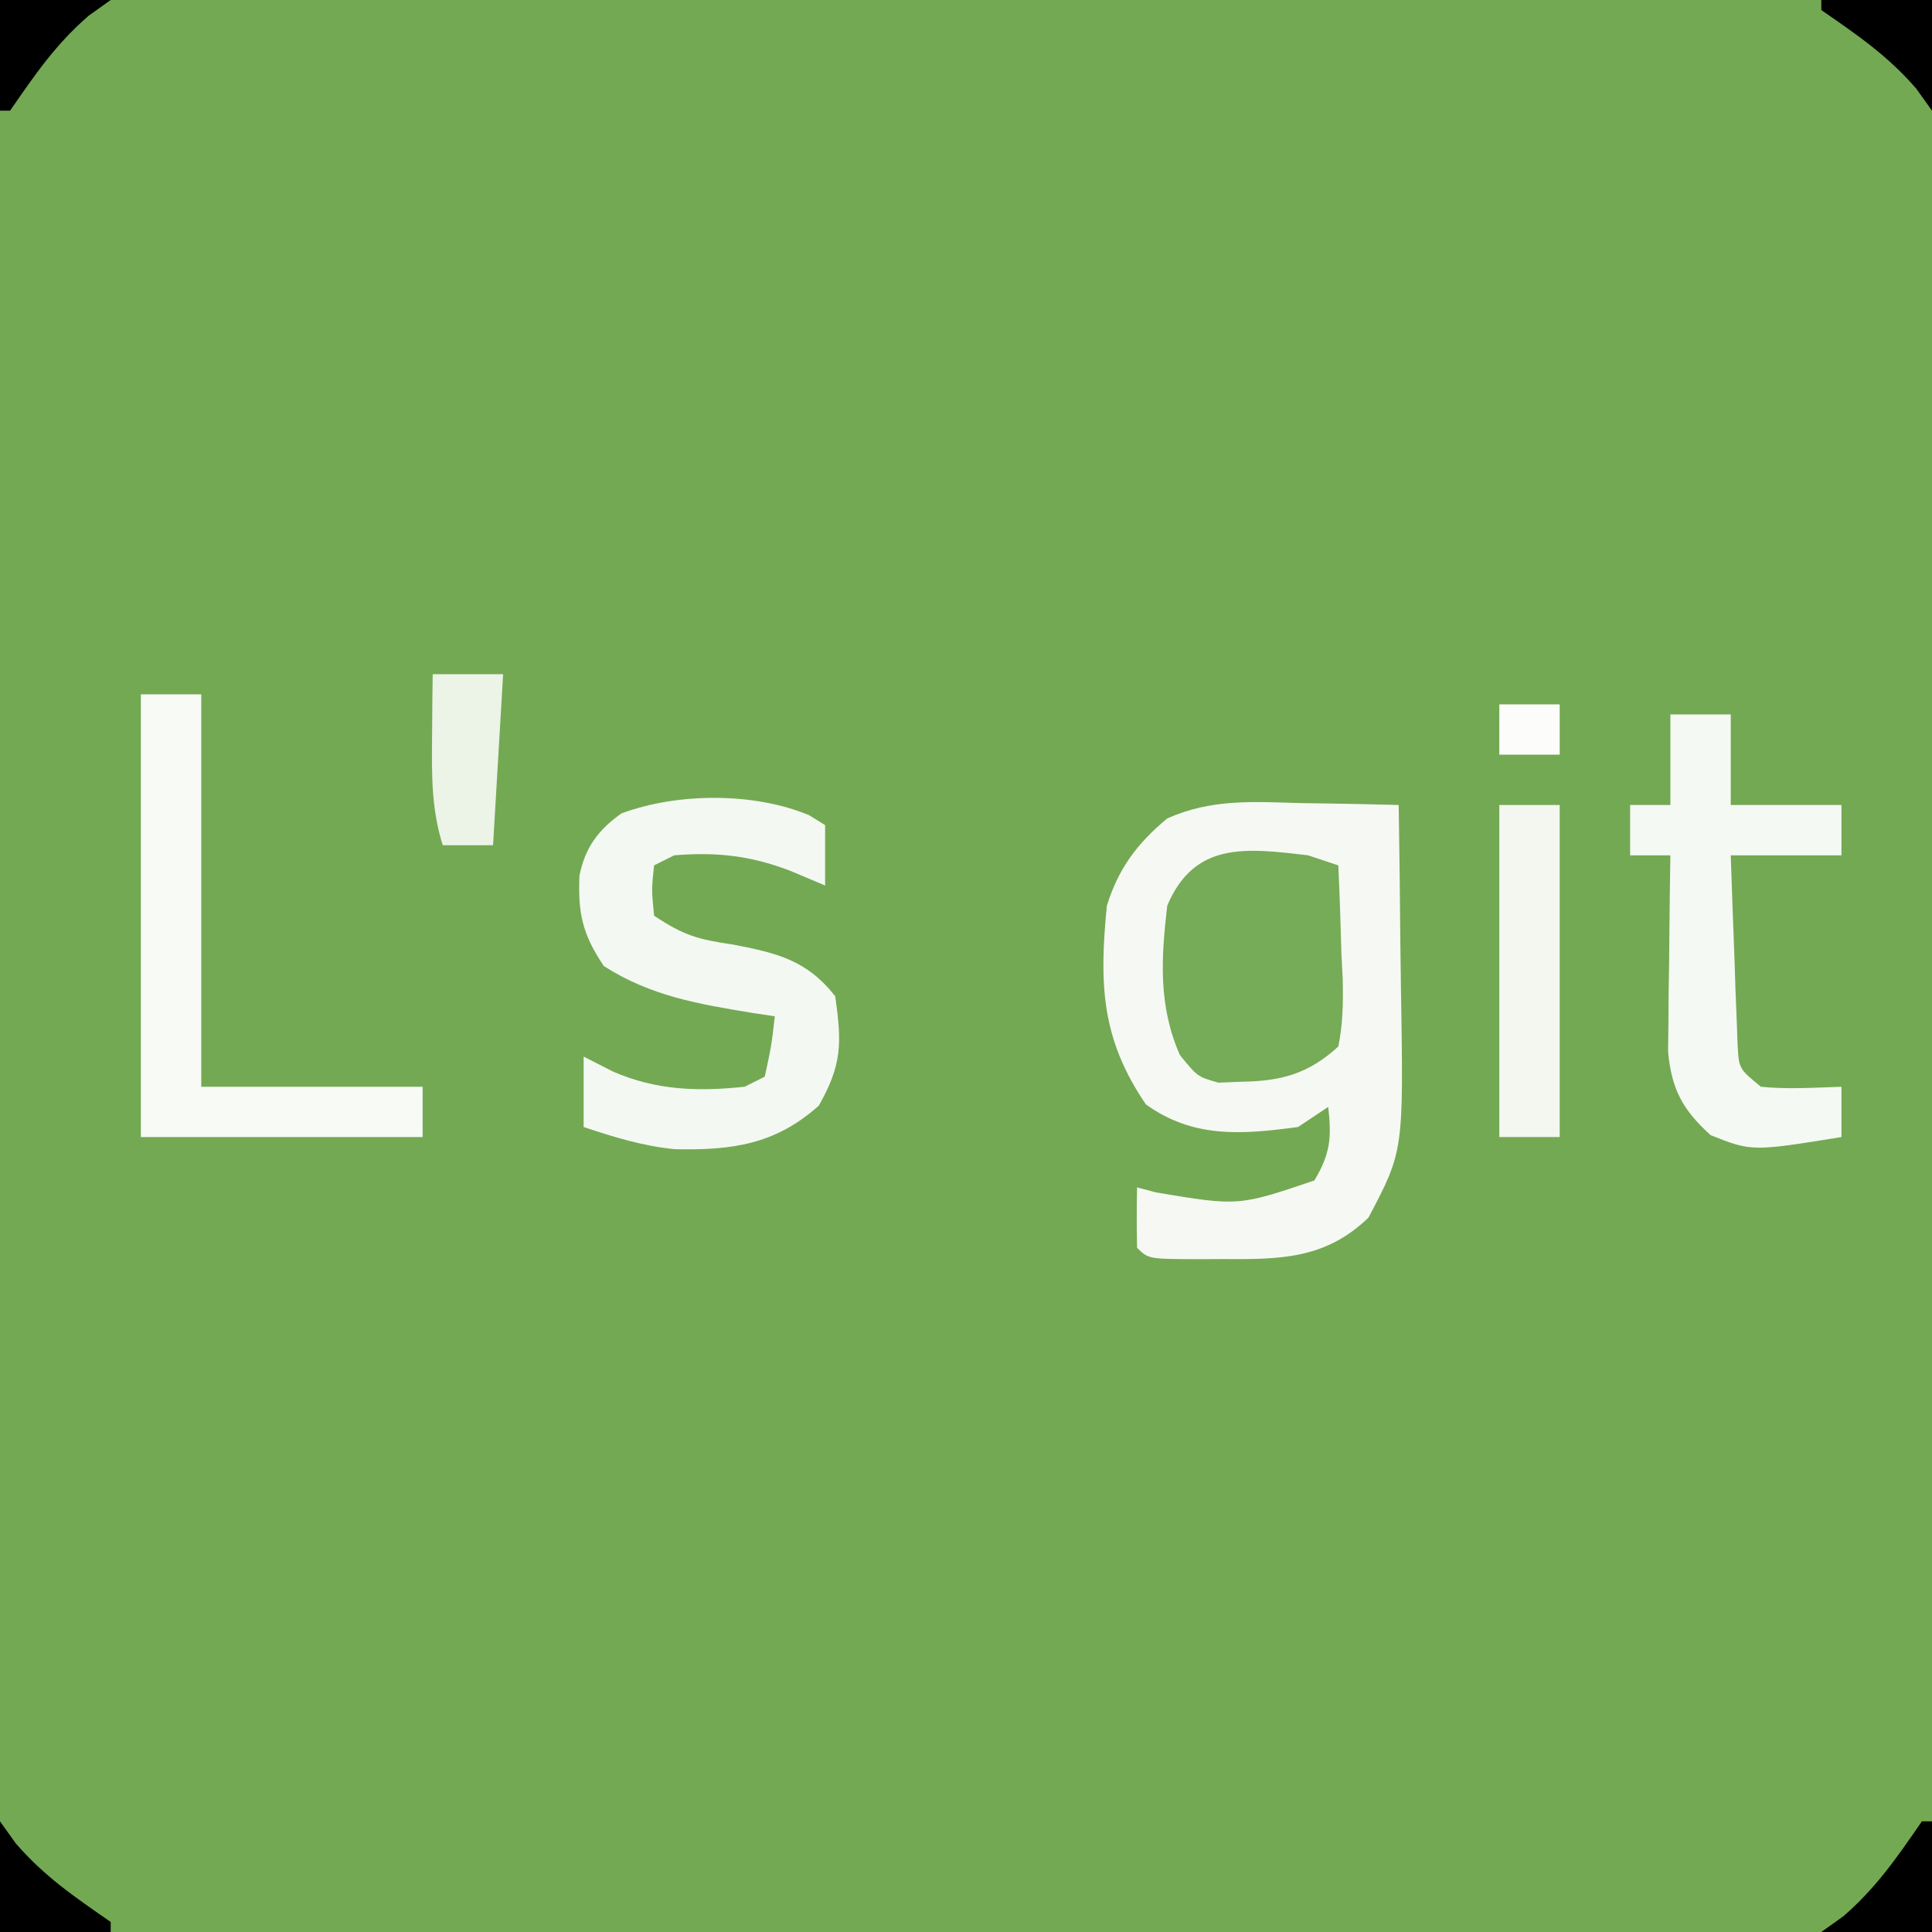 <?xml version="1.0" encoding="UTF-8"?>
<svg version="1.1" xmlns="http://www.w3.org/2000/svg" width="192" height="192">
<rect width="100%" height="100%" fill="#333333" stroke="none"/>
<path d="M0 0 C63.36 0 126.72 0 192 0 C192 63.36 192 126.72 192 192 C128.64 192 65.28 192 0 192 C0 128.64 0 65.28 0 0 Z " fill="#73A953" transform="translate(0,0)"/>
<path d="M0 0 C1.397 0.02 1.397 0.02 2.822 0.041 C5.111 0.076 7.399 0.125 9.688 0.188 C9.762 4.741 9.816 9.294 9.852 13.847 C9.867 15.393 9.888 16.939 9.914 18.485 C10.179 34.569 10.179 34.569 6.688 41.188 C2.364 45.376 -2.203 45.345 -7.938 45.312 C-8.631 45.316 -9.325 45.32 -10.039 45.324 C-15.186 45.314 -15.186 45.314 -16.312 44.188 C-16.353 42.188 -16.355 40.187 -16.312 38.188 C-15.694 38.352 -15.075 38.517 -14.438 38.688 C-6.24 40.058 -6.24 40.058 1.312 37.5 C2.907 34.818 3.028 33.256 2.688 30.188 C1.698 30.848 0.708 31.508 -0.312 32.188 C-5.932 32.948 -10.745 33.316 -15.438 29.938 C-19.868 23.439 -20.083 18.001 -19.312 10.188 C-18.148 6.481 -16.323 4.03 -13.312 1.52 C-8.89 -0.444 -4.777 -0.132 0 0 Z " fill="#F6F9F3" transform="translate(129.312,79.812)"/>
<path d="M0 0 C0.777 0.481 0.777 0.481 1.57 0.973 C1.57 2.953 1.57 4.933 1.57 6.973 C0.395 6.478 -0.781 5.983 -1.992 5.473 C-5.923 3.993 -9.205 3.635 -13.43 3.973 C-14.42 4.468 -14.42 4.468 -15.43 4.973 C-15.68 7.389 -15.68 7.389 -15.43 9.973 C-12.416 11.982 -11.025 12.331 -7.555 12.848 C-3.222 13.684 -0.272 14.372 2.57 17.973 C3.237 22.639 3.256 24.76 0.945 28.848 C-3.371 32.71 -7.682 33.308 -13.395 33.176 C-16.574 32.858 -19.402 31.982 -22.43 30.973 C-22.43 28.663 -22.43 26.353 -22.43 23.973 C-21.46 24.468 -20.491 24.963 -19.492 25.473 C-15.184 27.337 -11.063 27.463 -6.43 26.973 C-5.77 26.643 -5.11 26.313 -4.43 25.973 C-3.772 22.943 -3.772 22.943 -3.43 19.973 C-4.516 19.808 -4.516 19.808 -5.625 19.641 C-11.003 18.759 -15.763 17.964 -20.43 14.973 C-22.549 11.794 -22.998 9.783 -22.844 5.98 C-22.268 3.187 -20.992 1.463 -18.68 -0.188 C-13.133 -2.258 -5.463 -2.31 0 0 Z " fill="#F4F8F2" transform="translate(80.43,81.027)"/>
<path d="M0 0 C1.98 0 3.96 0 6 0 C6 12.87 6 25.74 6 39 C13.26 39 20.52 39 28 39 C28 40.65 28 42.3 28 44 C18.76 44 9.52 44 0 44 C0 29.48 0 14.96 0 0 Z " fill="#F7FAF5" transform="translate(14,69)"/>
<path d="M0 0 C1.98 0 3.96 0 6 0 C6 2.97 6 5.94 6 9 C9.63 9 13.26 9 17 9 C17 10.65 17 12.3 17 14 C13.37 14 9.74 14 6 14 C6.114 17.459 6.24 20.917 6.375 24.375 C6.406 25.36 6.437 26.345 6.469 27.359 C6.507 28.3 6.546 29.241 6.586 30.211 C6.617 31.08 6.649 31.95 6.681 32.845 C6.812 35.21 6.812 35.21 9 37 C11.688 37.27 14.291 37.087 17 37 C17 38.65 17 40.3 17 42 C8.098 43.435 8.098 43.435 4 41.812 C1.238 39.309 0.116 37.263 -0.227 33.526 C-0.217 32.626 -0.206 31.725 -0.195 30.797 C-0.189 29.817 -0.182 28.837 -0.176 27.828 C-0.159 26.812 -0.142 25.797 -0.125 24.75 C-0.116 23.719 -0.107 22.688 -0.098 21.625 C-0.074 19.083 -0.041 16.542 0 14 C-1.32 14 -2.64 14 -4 14 C-4 12.35 -4 10.7 -4 9 C-2.68 9 -1.36 9 0 9 C0 6.03 0 3.06 0 0 Z " fill="#F5F9F3" transform="translate(166,71)"/>
<path d="M0 0 C0.99 0.33 1.98 0.66 3 1 C3.135 3.939 3.234 6.872 3.312 9.812 C3.354 10.646 3.396 11.479 3.439 12.338 C3.486 14.655 3.464 16.729 3 19 C0.04 21.711 -2.659 22.445 -6.625 22.5 C-7.38 22.531 -8.136 22.562 -8.914 22.594 C-11 22 -11 22 -12.746 19.844 C-14.895 14.97 -14.613 10.22 -14 5 C-11.29 -1.405 -6.135 -0.717 0 0 Z " fill="#76AB57" transform="translate(130,85)"/>
<path d="M0 0 C1.98 0 3.96 0 6 0 C6 10.89 6 21.78 6 33 C4.02 33 2.04 33 0 33 C0 22.11 0 11.22 0 0 Z " fill="#F3F7F0" transform="translate(149,80)"/>
<path d="M0 0 C2.31 0 4.62 0 7 0 C6.67 5.61 6.34 11.22 6 17 C4.35 17 2.7 17 1 17 C-0.135 13.39 -0.1 10.016 -0.062 6.25 C-0.053 5.08 -0.044 3.909 -0.035 2.703 C-0.024 1.811 -0.012 0.919 0 0 Z " fill="#ECF3E7" transform="translate(43,67)"/>
<path d="M0 0 C0.33 0 0.66 0 1 0 C1 3.63 1 7.26 1 11 C-2.63 11 -6.26 11 -10 11 C-9.278 10.484 -8.556 9.969 -7.812 9.438 C-4.51 6.576 -2.482 3.585 0 0 Z " fill="#000000" transform="translate(191,181)"/>
<path d="M0 0 C0.516 0.722 1.031 1.444 1.562 2.188 C4.424 5.49 7.415 7.518 11 10 C11 10.33 11 10.66 11 11 C7.37 11 3.74 11 0 11 C0 7.37 0 3.74 0 0 Z " fill="#000000" transform="translate(0,181)"/>
<path d="M0 0 C3.63 0 7.26 0 11 0 C11 3.63 11 7.26 11 11 C10.227 9.917 10.227 9.917 9.438 8.812 C6.576 5.51 3.585 3.482 0 1 C0 0.67 0 0.34 0 0 Z " fill="#000000" transform="translate(181,0)"/>
<path d="M0 0 C3.63 0 7.26 0 11 0 C9.917 0.773 9.917 0.773 8.812 1.562 C5.51 4.424 3.482 7.415 1 11 C0.67 11 0.34 11 0 11 C0 7.37 0 3.74 0 0 Z " fill="#000000" transform="translate(0,0)"/>
<path d="M0 0 C1.98 0 3.96 0 6 0 C6 1.65 6 3.3 6 5 C4.02 5 2.04 5 0 5 C0 3.35 0 1.7 0 0 Z " fill="#FCFDFB" transform="translate(149,70)"/>
</svg>
